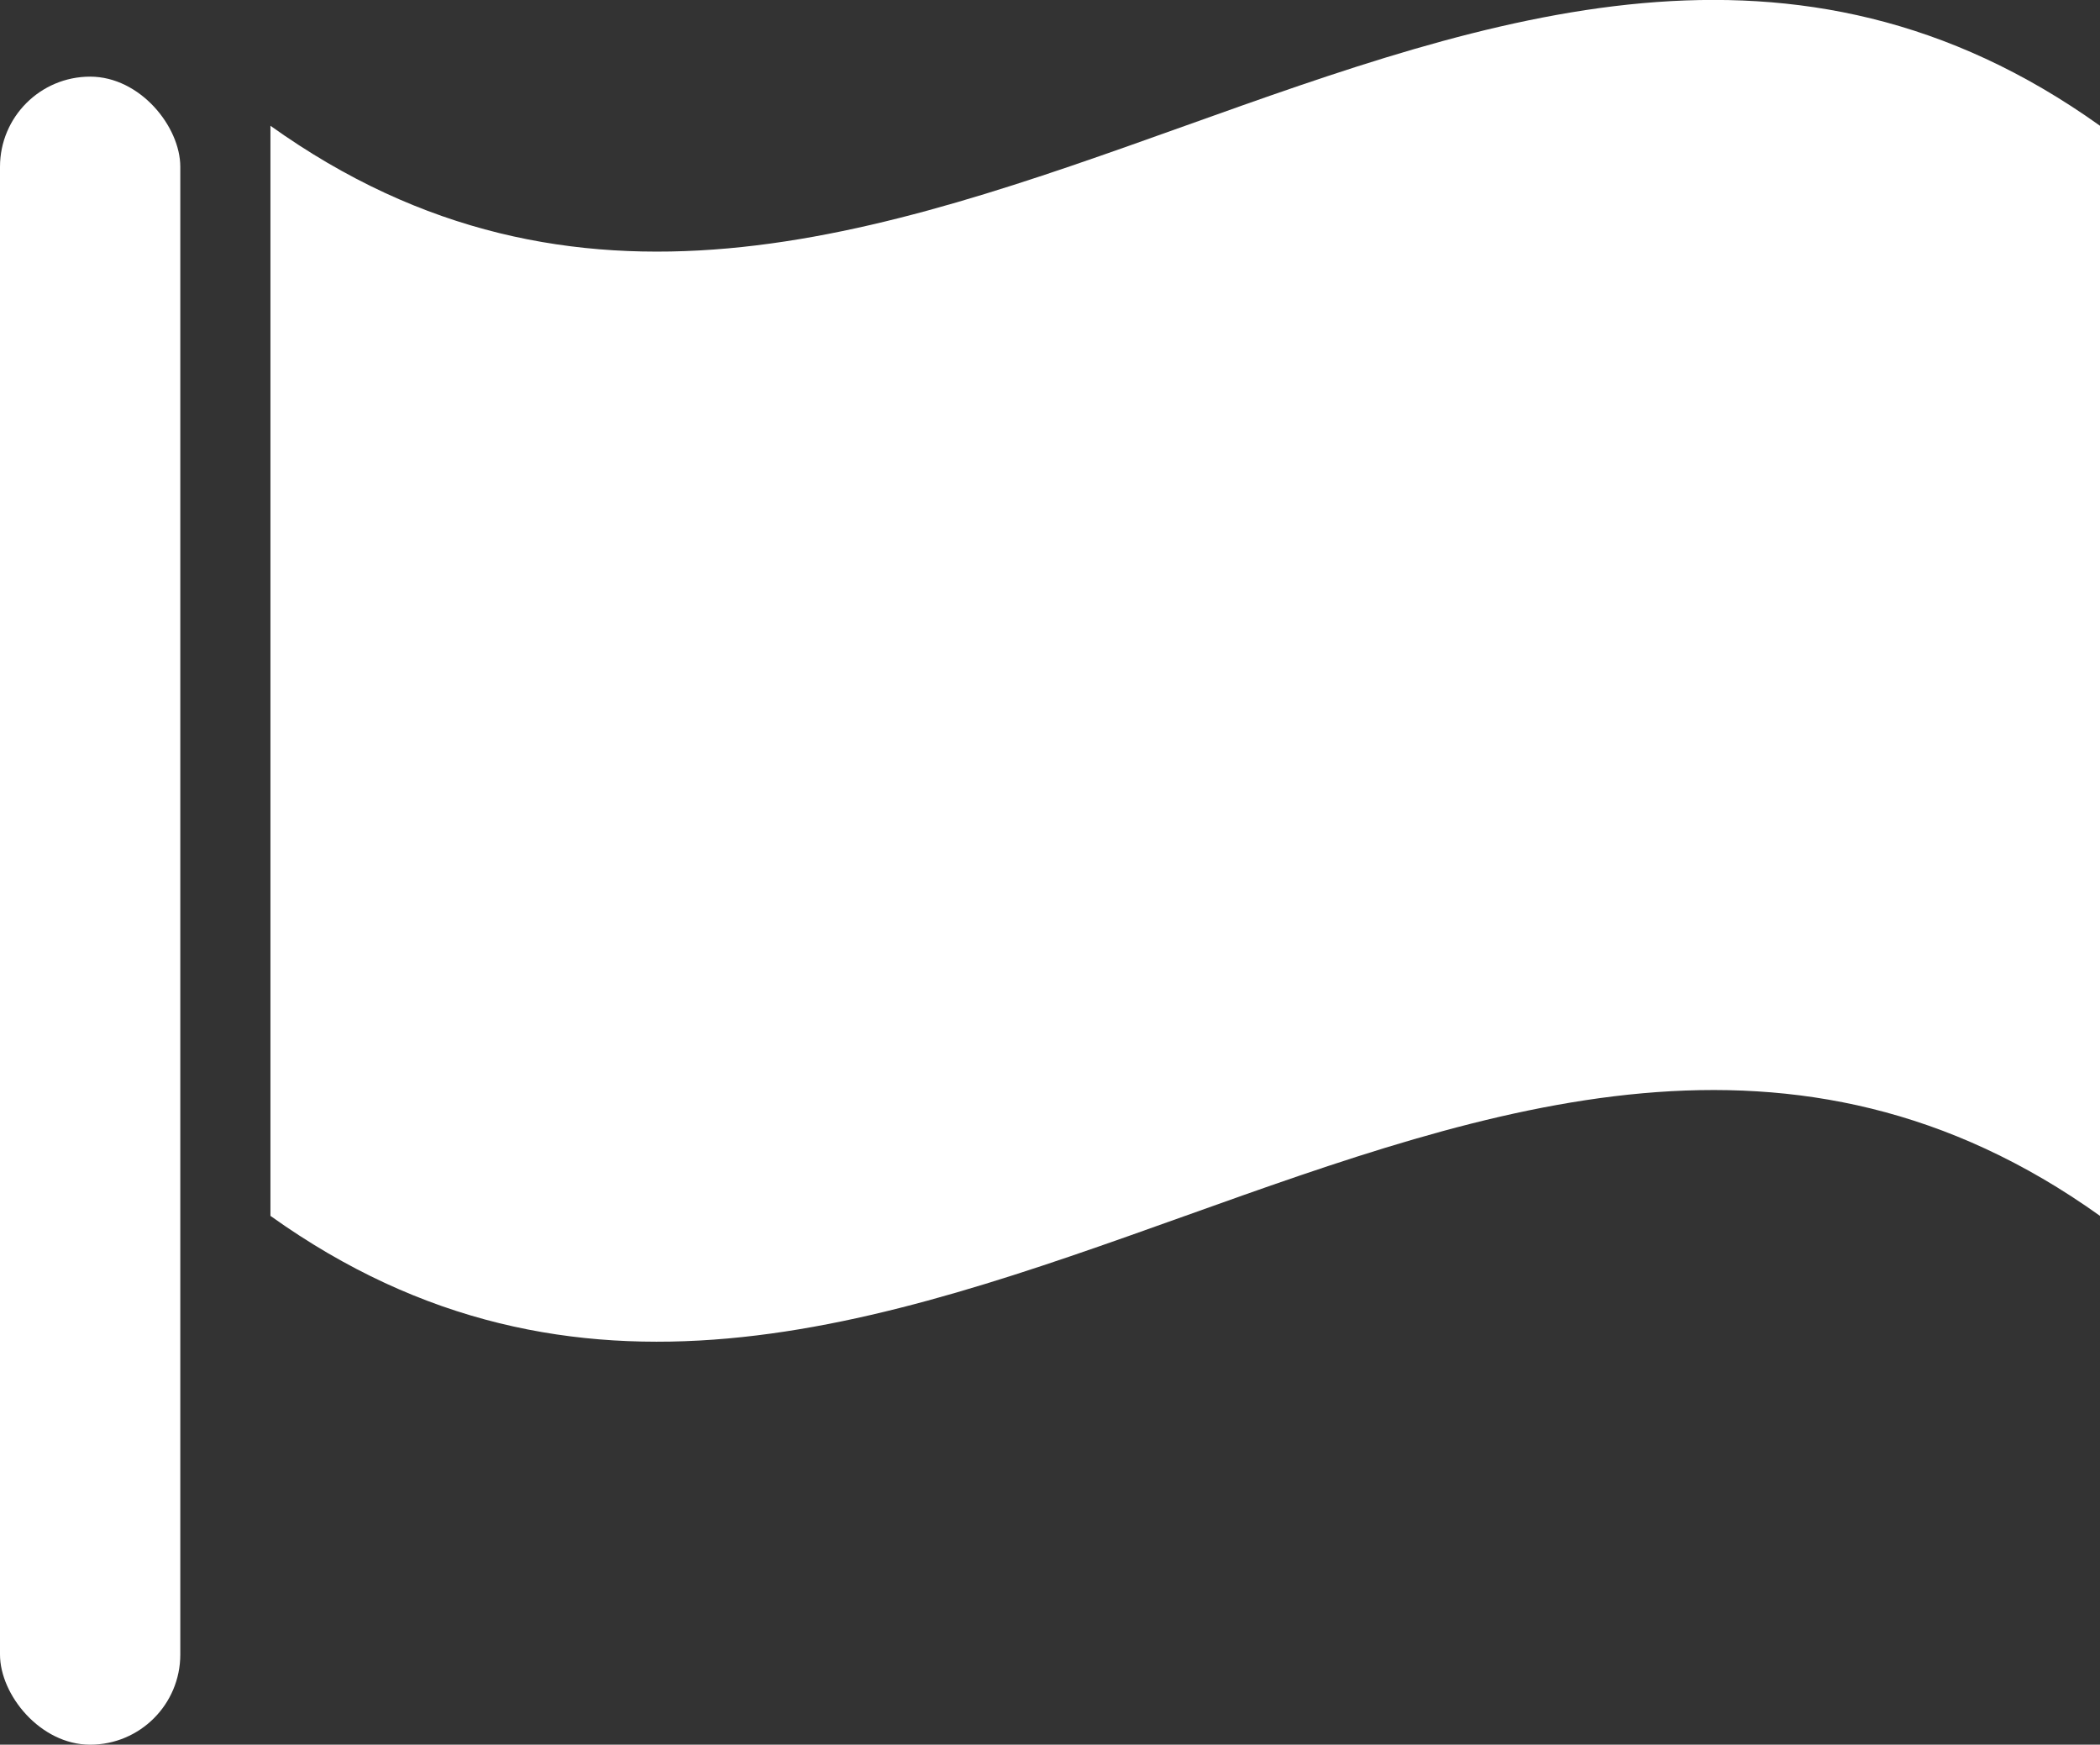 <?xml version="1.0" encoding="UTF-8"?><svg id="_レイヤー_2" xmlns="http://www.w3.org/2000/svg" width="46.59" height="38.7" viewBox="0 0 46.59 38.7"><rect x="0" y="0" width="46.59" height="38.7" fill="#333333" stroke="none"/><defs><style>.cls-1{fill:#fff;stroke-width:0px;}</style></defs><g id="_レイヤー_1-2"><path class="cls-1" d="M46.59,2.79c0,8.06,0,16.12,0,24.18-13.53-9.67-27.06,9.67-40.59,0V2.79c13.53,9.67,27.06-9.67,40.59,0Z"/><rect class="cls-1" x="0" y="1.7" width="4" height="37" rx="2" ry="2"/></g></svg>